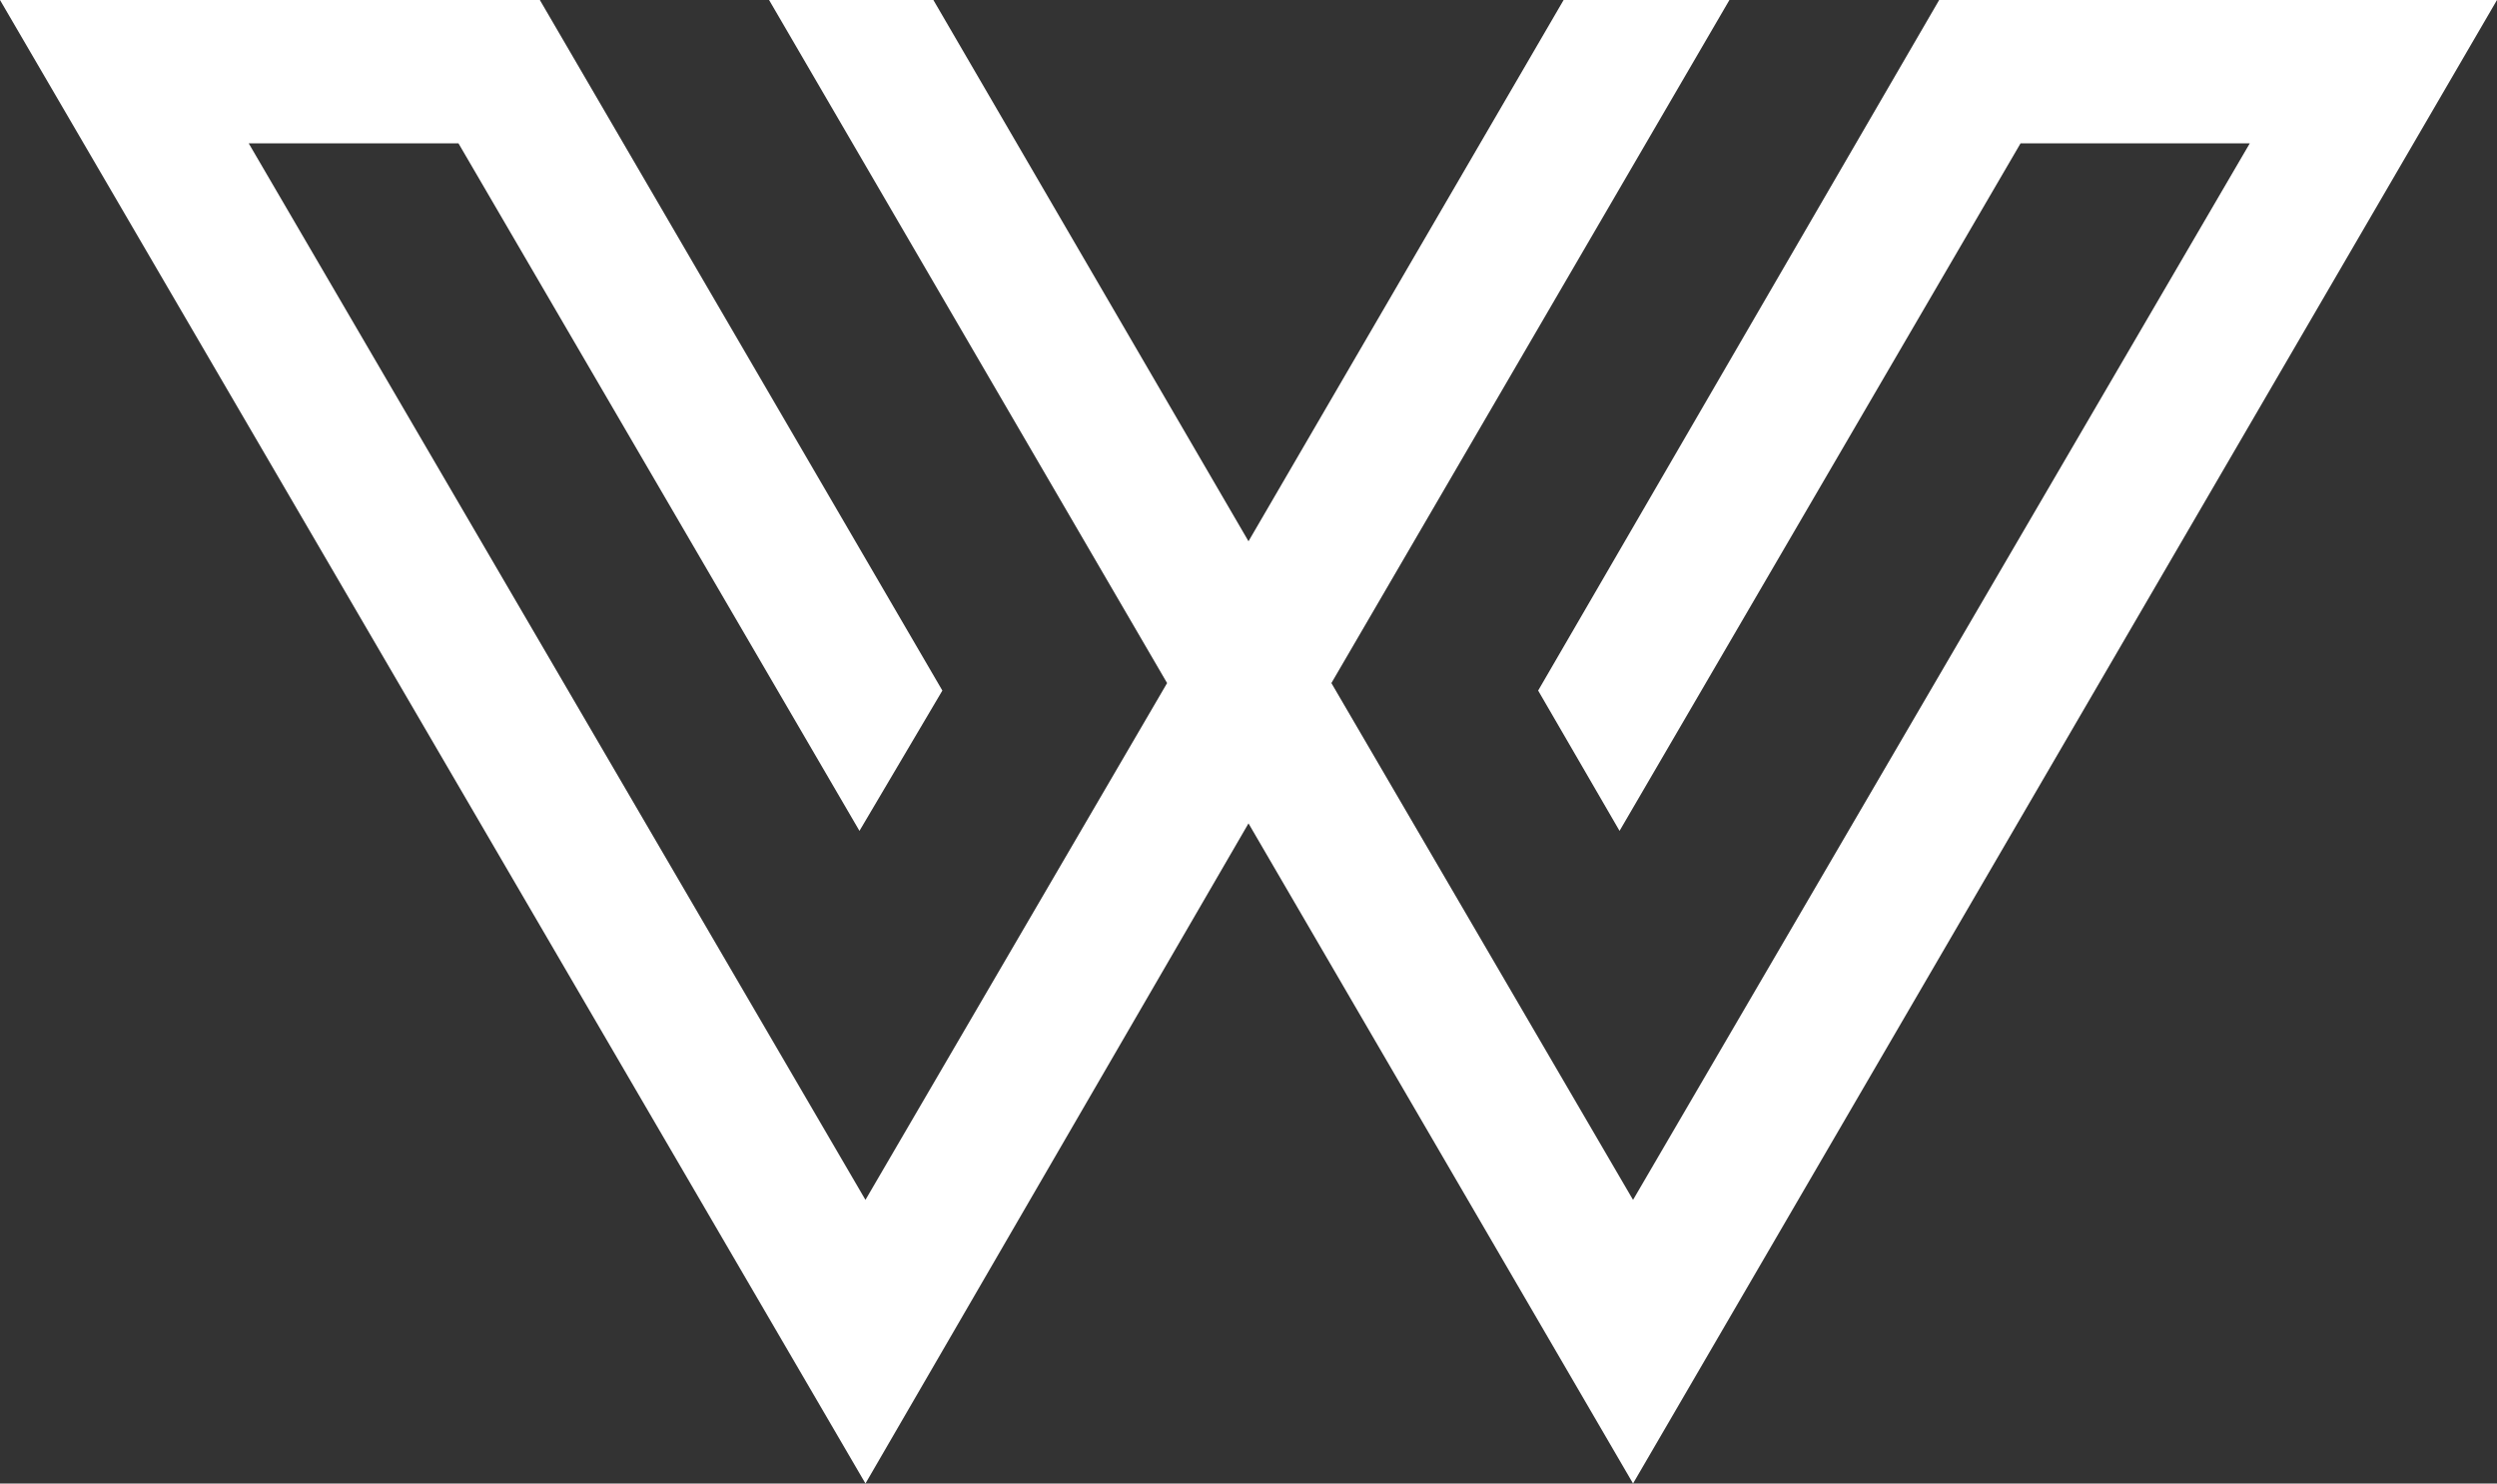 <?xml version="1.0" encoding="UTF-8" standalone="no"?><svg xmlns="http://www.w3.org/2000/svg" xmlns:xlink="http://www.w3.org/1999/xlink" fill="#ffffff" height="297.1" preserveAspectRatio="xMidYMid meet" version="1" viewBox="0.0 0.0 500.0 297.1" width="500" zoomAndPan="magnify"><rect x="0.0" y="0.0" width="500.0" height="297.1" fill="#333333" stroke="none"/><g id="change1_1"><path d="M0 0L173.3 297.1 250 164.9 327 297.1 500 0 388.3 0 308 138.3 324.3 166.4 404.6 28.7 450.5 28.7 327 240.3 266.6 136.8 346.3 0 313.1 0 250 108.4 186.9 0 154 0 233.7 136.8 173.3 240.3 49.8 28.7 91.8 28.7 172.1 166.4 188.7 138.3 108.1 0z"/></g></svg>